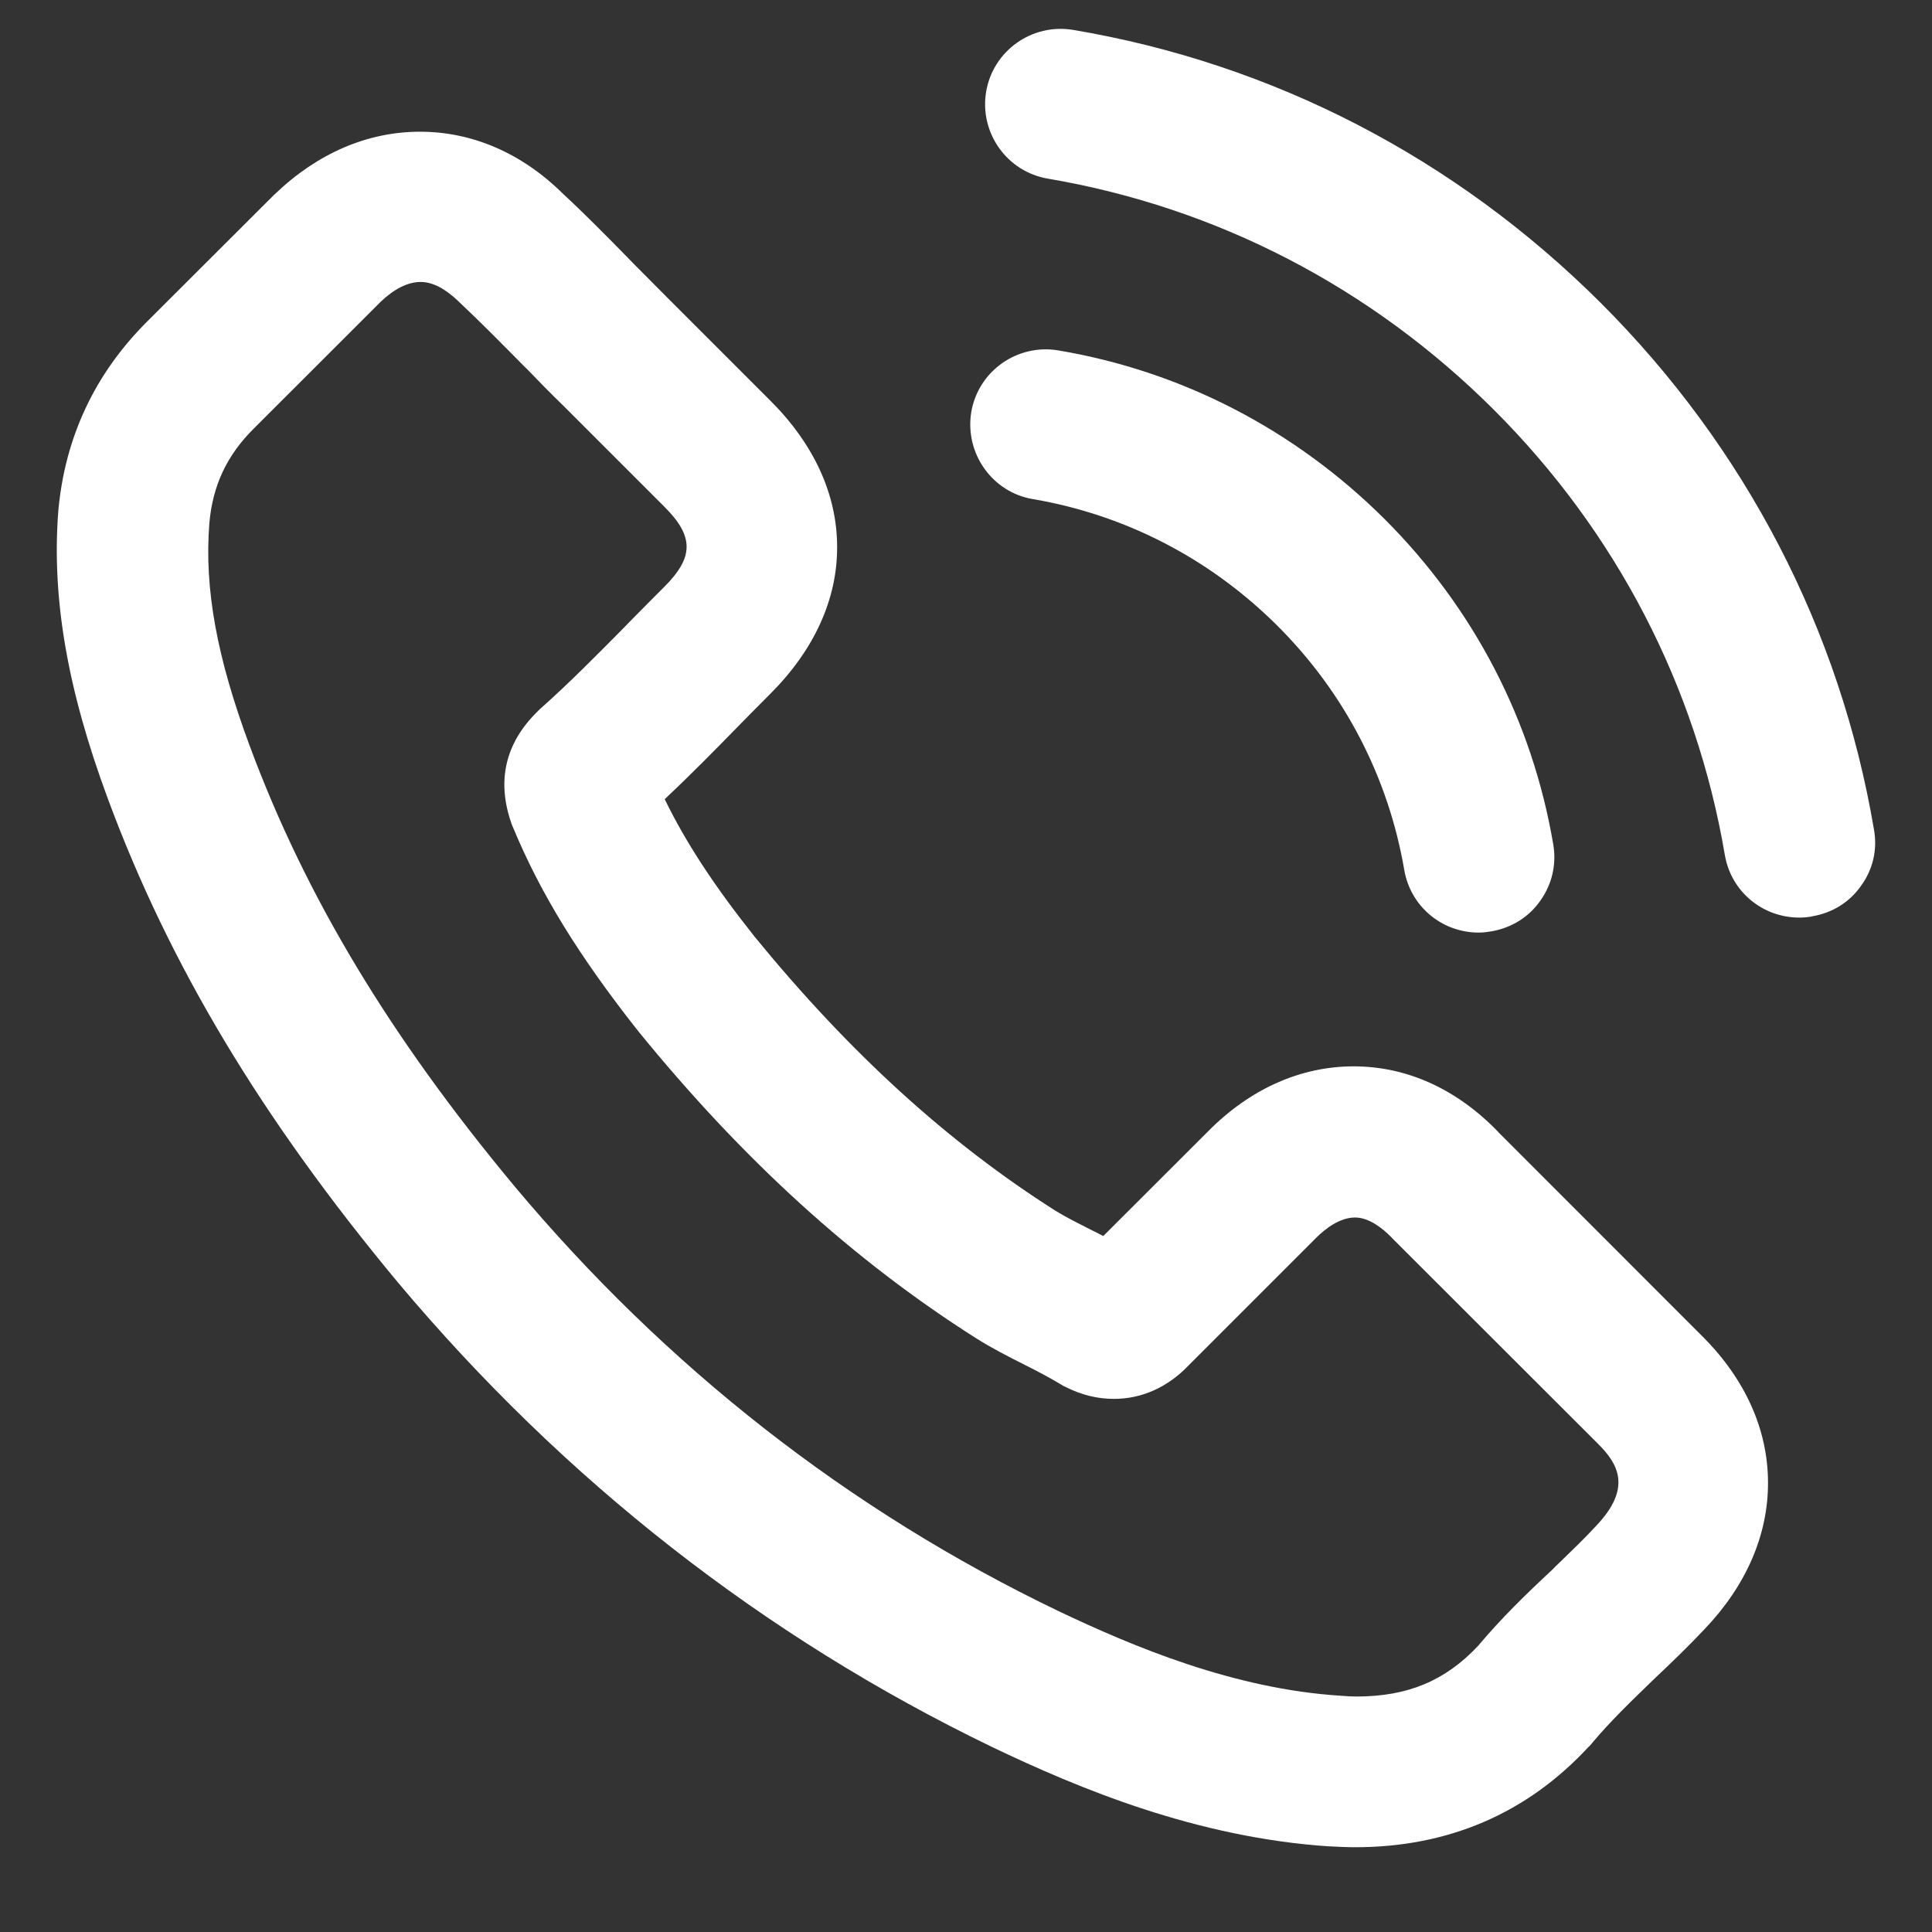<svg width="17" height="17" viewBox="0 0 17 17" fill="none" xmlns="http://www.w3.org/2000/svg">
<rect x="0" y="0" width="17" height="17" fill="#333333" stroke="none"/>
<path fill-rule="evenodd" clip-rule="evenodd" d="M3.696 1.159C4.158 1.159 4.595 1.349 4.956 1.707C5.141 1.878 5.324 2.064 5.501 2.244L5.572 2.317C5.622 2.368 5.674 2.419 5.725 2.471C5.776 2.523 5.828 2.575 5.88 2.627L6.777 3.524C7.162 3.907 7.366 4.352 7.366 4.812C7.368 5.272 7.164 5.72 6.777 6.106C6.73 6.153 6.683 6.2 6.637 6.247C6.591 6.294 6.545 6.341 6.5 6.386C6.297 6.594 6.082 6.813 5.849 7.032C6.033 7.411 6.283 7.793 6.64 8.242C7.475 9.264 8.34 10.052 9.288 10.654C9.382 10.712 9.496 10.768 9.595 10.819L9.642 10.842C9.663 10.853 9.685 10.864 9.708 10.876L10.632 9.953C11.003 9.579 11.447 9.383 11.911 9.383C12.38 9.383 12.82 9.583 13.184 9.961L13.182 9.96L14.985 11.764C15.357 12.137 15.556 12.58 15.557 13.044C15.559 13.506 15.364 13.954 14.996 14.338C14.853 14.49 14.705 14.632 14.56 14.769C14.351 14.971 14.164 15.151 14.002 15.346C13.998 15.352 13.992 15.357 13.986 15.364L13.978 15.371C13.436 15.957 12.744 16.254 11.925 16.254C11.852 16.254 11.782 16.251 11.715 16.247H11.702C10.534 16.171 9.498 15.74 8.727 15.371C6.723 14.403 4.965 13.028 3.501 11.284C2.301 9.841 1.489 8.488 0.949 7.028C0.591 6.063 0.454 5.259 0.513 4.496C0.571 3.851 0.832 3.292 1.291 2.833L2.416 1.71C2.416 1.708 2.418 1.708 2.42 1.707C2.794 1.348 3.235 1.159 3.696 1.159ZM3.701 2.481C3.589 2.481 3.469 2.542 3.352 2.653L2.235 3.769C1.997 4.005 1.871 4.271 1.842 4.605C1.797 5.178 1.907 5.784 2.199 6.568C2.688 7.884 3.427 9.115 4.523 10.433C5.862 12.033 7.473 13.292 9.311 14.175C9.977 14.492 10.861 14.862 11.796 14.921C11.845 14.925 11.892 14.928 11.934 14.928C12.386 14.928 12.717 14.79 13.006 14.482C13.211 14.238 13.428 14.027 13.656 13.815C13.68 13.79 13.704 13.766 13.729 13.743C13.841 13.634 13.947 13.533 14.046 13.425C14.361 13.093 14.24 12.882 14.061 12.704L12.248 10.893C12.246 10.891 12.246 10.891 12.245 10.889C12.167 10.809 12.047 10.713 11.923 10.713C11.79 10.713 11.663 10.81 11.582 10.891L10.459 12.014C10.276 12.206 10.048 12.309 9.802 12.309C9.657 12.309 9.517 12.275 9.376 12.204C9.364 12.199 9.355 12.193 9.345 12.188L9.34 12.184C9.333 12.18 9.327 12.178 9.32 12.173C9.226 12.116 9.113 12.058 9.012 12.007C8.875 11.938 8.729 11.864 8.588 11.775C7.509 11.09 6.536 10.205 5.614 9.071C5.093 8.411 4.755 7.861 4.515 7.282C4.512 7.277 4.51 7.273 4.509 7.268C4.505 7.26 4.502 7.251 4.499 7.242C4.37 6.872 4.446 6.544 4.72 6.27L4.748 6.242C5.006 6.013 5.243 5.773 5.495 5.518L5.561 5.45C5.656 5.353 5.751 5.258 5.845 5.164C6.107 4.902 6.107 4.719 5.845 4.458L4.949 3.562C4.837 3.454 4.727 3.34 4.631 3.241L4.624 3.235C4.425 3.034 4.237 2.842 4.043 2.66L4.038 2.655C3.919 2.54 3.807 2.481 3.701 2.481ZM8.546 3.628C8.606 3.268 8.948 3.023 9.311 3.083C10.398 3.266 11.39 3.779 12.181 4.565C12.969 5.352 13.482 6.341 13.667 7.428C13.697 7.601 13.659 7.776 13.556 7.922C13.454 8.07 13.299 8.165 13.123 8.195C13.121 8.196 13.119 8.196 13.117 8.196C13.092 8.2 13.055 8.206 13.012 8.206C12.686 8.206 12.41 7.974 12.356 7.653C12.216 6.838 11.83 6.095 11.241 5.507C10.648 4.916 9.904 4.531 9.091 4.392C8.733 4.334 8.488 3.991 8.546 3.628ZM8.677 0.808C8.737 0.448 9.079 0.203 9.442 0.263C11.202 0.559 12.806 1.39 14.085 2.665C15.359 3.938 16.191 5.54 16.489 7.297C16.521 7.472 16.482 7.647 16.378 7.791C16.276 7.939 16.121 8.034 15.944 8.063C15.942 8.065 15.94 8.065 15.939 8.065C15.913 8.069 15.879 8.074 15.838 8.074H15.833C15.507 8.074 15.231 7.843 15.177 7.522C14.924 6.036 14.222 4.681 13.143 3.604C12.065 2.529 10.709 1.825 9.221 1.572C8.862 1.512 8.617 1.17 8.677 0.808Z" fill="white"/>
</svg>
